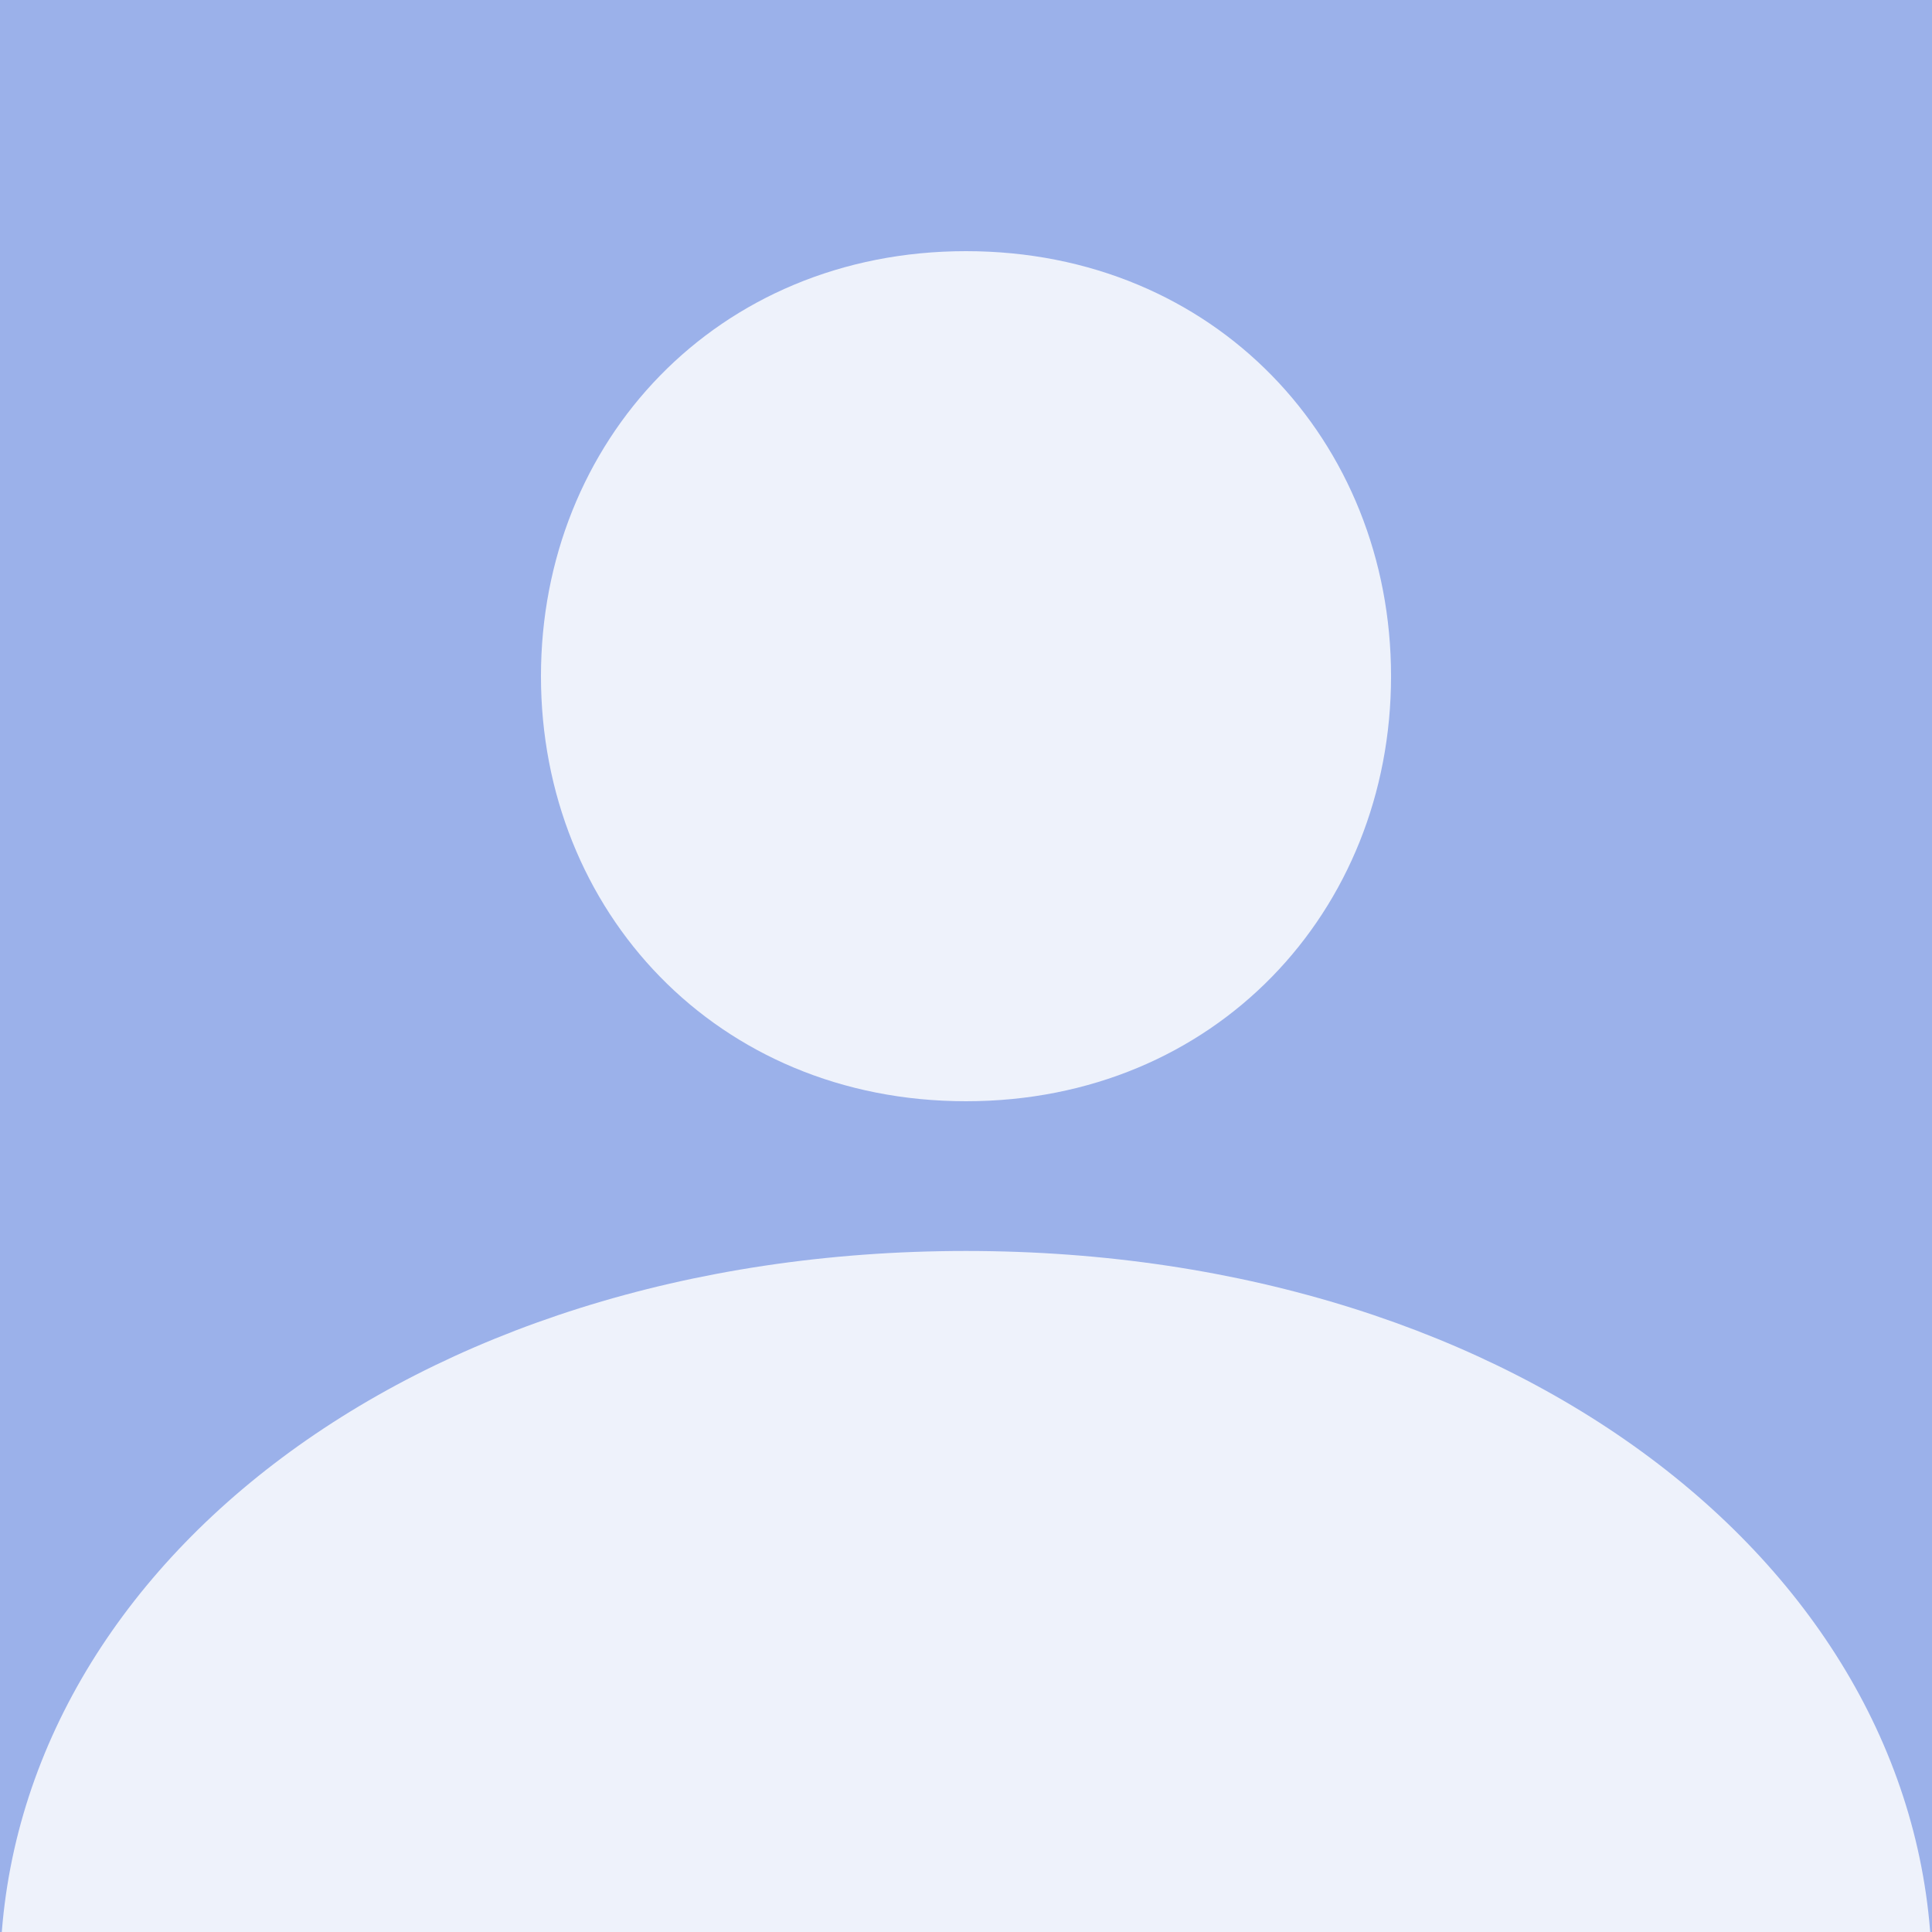 <svg width="400" height="400" viewBox="0 0 400 400" fill="none" xmlns="http://www.w3.org/2000/svg">
<rect x="0" y="0" width="400" height="400" fill="#333333" stroke="none"/>
<g clip-path="url(#clip0_4211_2355)">
<rect width="400" height="400" fill="#9BB1EA"/>
<path d="M400 409.5C400 492.619 310.457 560 200 560C89.543 560 0 492.619 0 409.5C0 326.381 84.543 259 200 259C315.457 259 400 326.381 400 409.5Z" fill="#EEF2FB"/>
<path d="M288 140C288 188.601 251.601 228 200 228C148.399 228 112 188.601 112 140C112 91.399 148.399 52 200 52C251.601 52 288 91.399 288 140Z" fill="#EEF2FB"/>
</g>
<defs>
<clipPath id="clip0_4211_2355">
<rect width="400" height="400" fill="white"/>
</clipPath>
</defs>
</svg>
